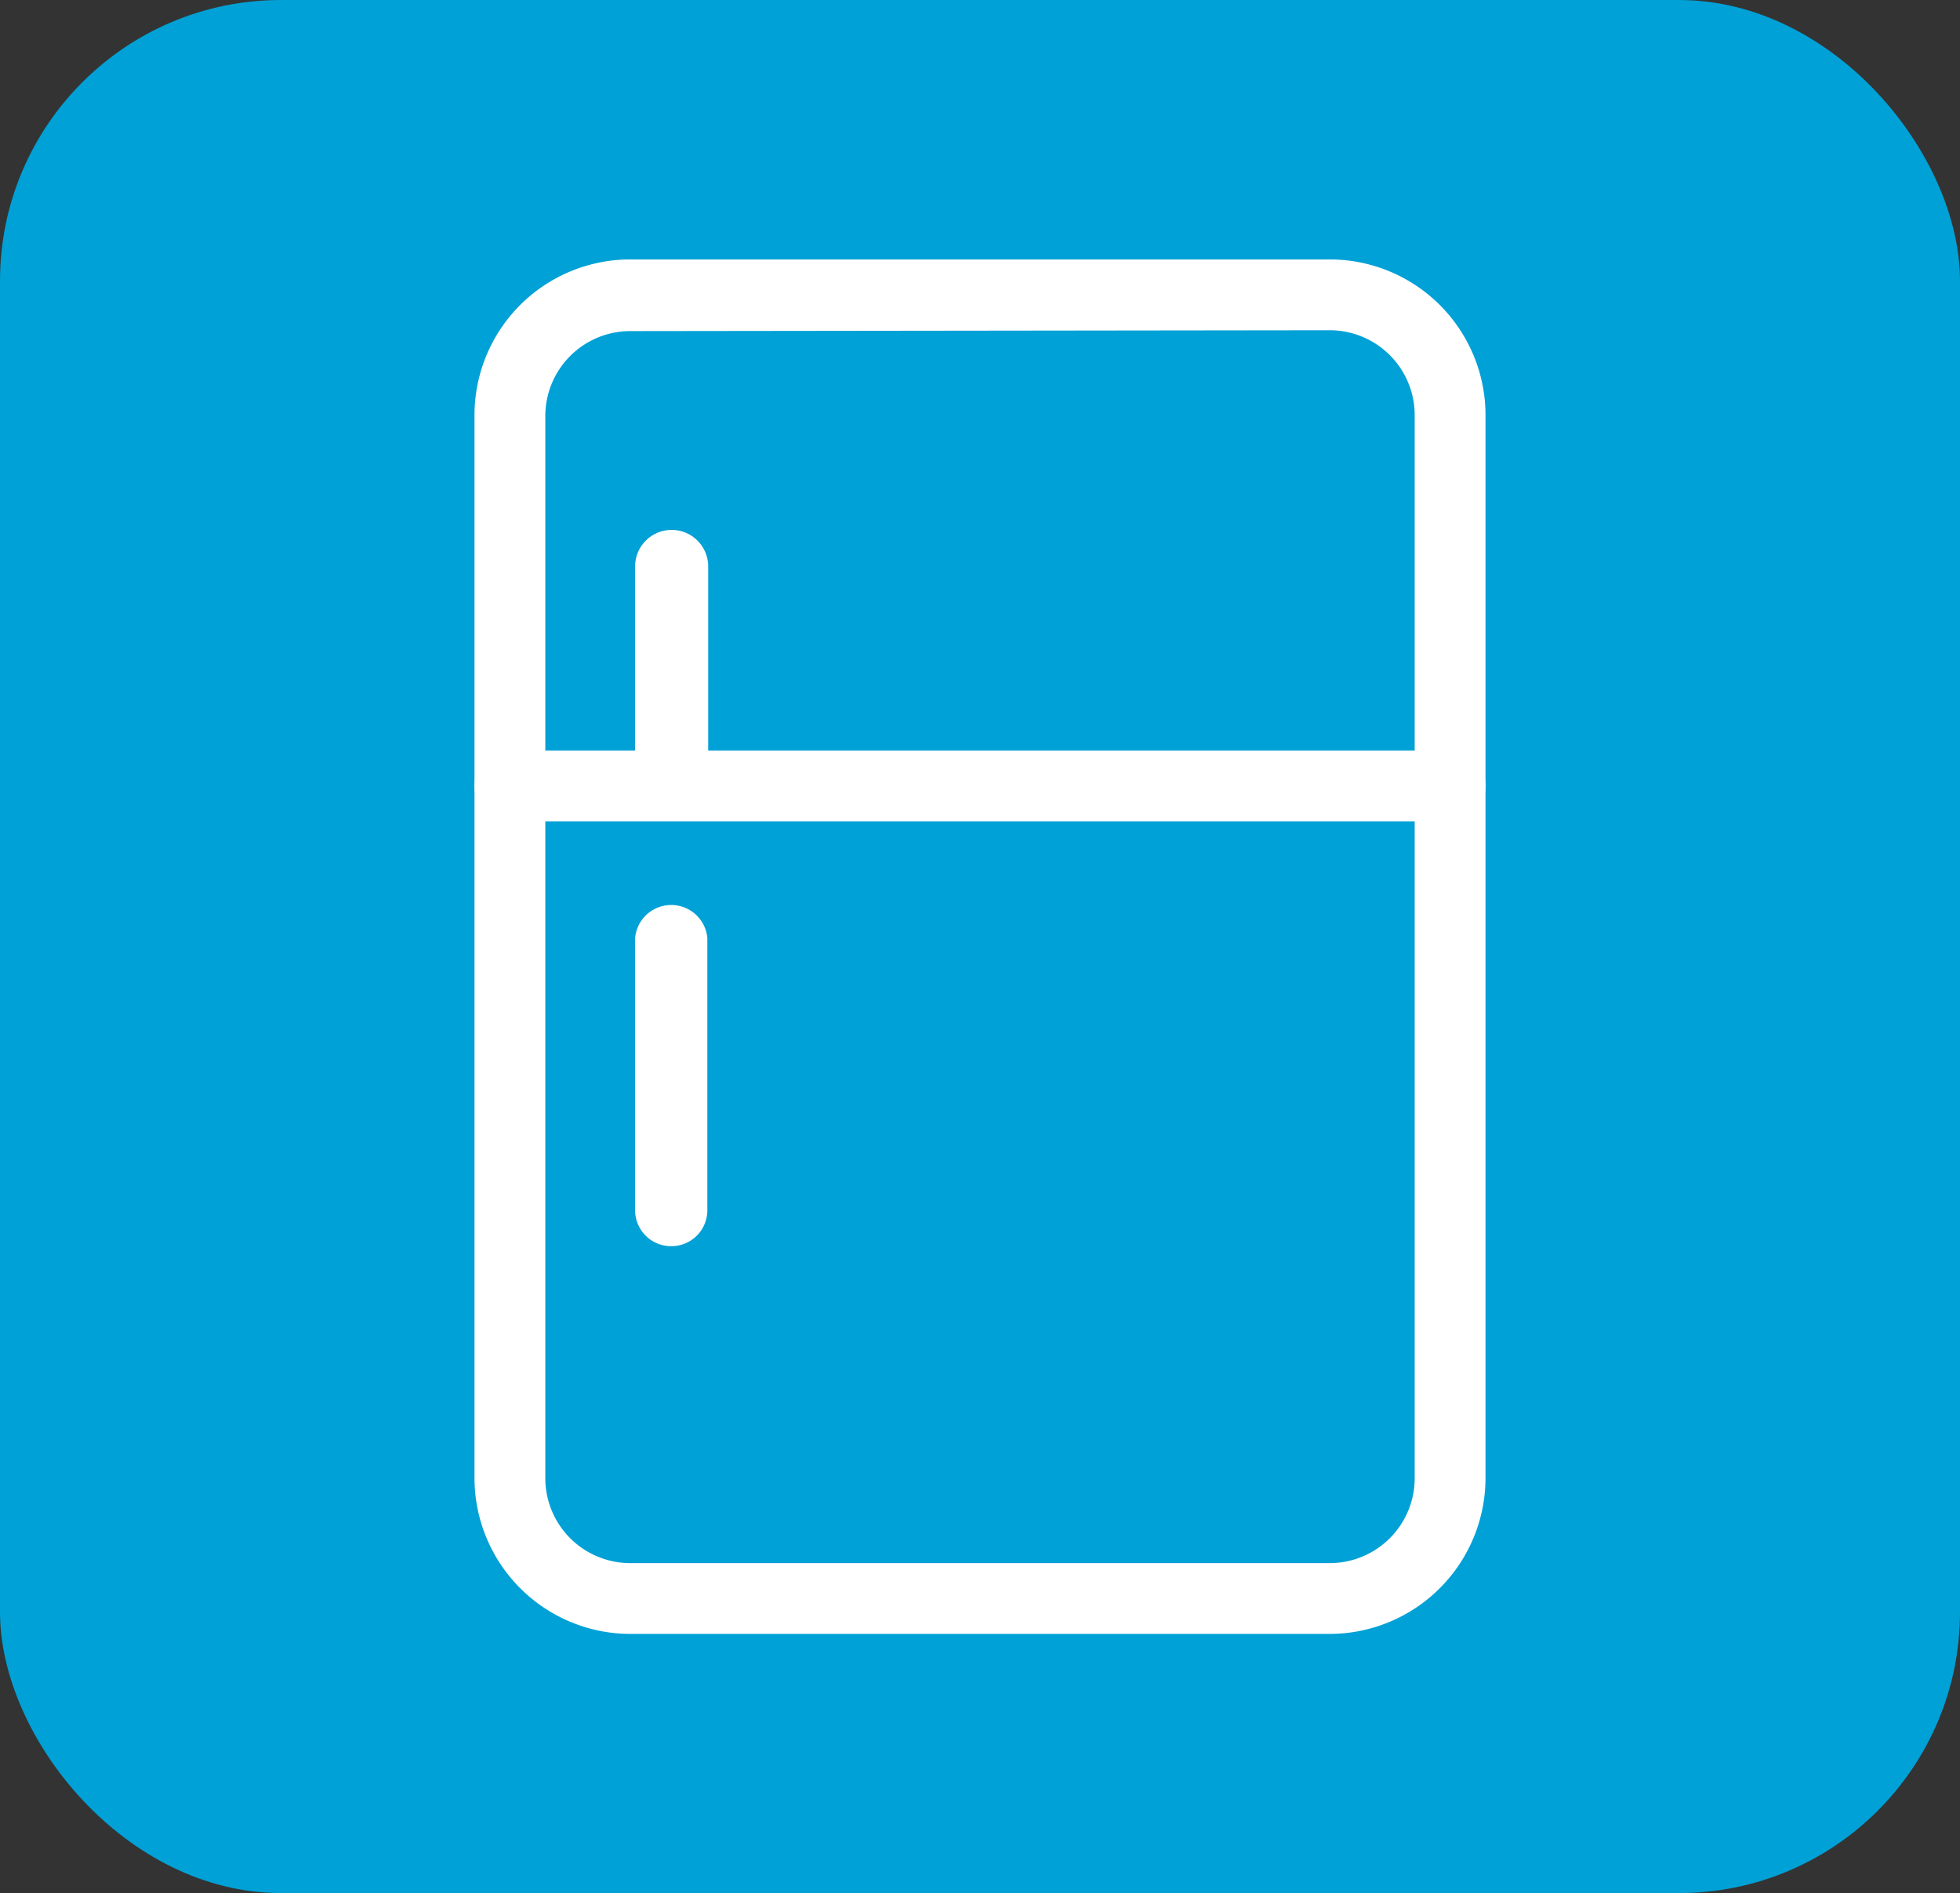 <svg id="_" data-name="ͼ" xmlns="http://www.w3.org/2000/svg" viewBox="0 0 69.19 66.84"><rect x="0" y="0" width="69.19" height="66.84" fill="#333333" stroke="none"/><defs><style>.cls-1{fill:#00a1d6;}.cls-2{fill:#fff;}</style></defs><rect class="cls-1" width="69.19" height="66.84" rx="9.92"/><path class="cls-2" d="M46.94,57.69H22.25a5.51,5.51,0,0,1-5.5-5.5V14.66a5.5,5.5,0,0,1,5.5-5.5H46.94a5.5,5.5,0,0,1,5.5,5.5V52.19A5.51,5.51,0,0,1,46.94,57.69Zm-24.69-46a3,3,0,0,0-3,3V52.19a3,3,0,0,0,3,3H46.94a3,3,0,0,0,3-3V14.66a3,3,0,0,0-3-3Z"/><path class="cls-2" d="M51.19,29H18a1.25,1.25,0,0,1,0-2.5H51.19a1.25,1.25,0,0,1,0,2.5Z"/><path class="cls-2" d="M23.69,44a1.27,1.27,0,0,1-1.27-1.27V33.12a1.28,1.28,0,0,1,2.55,0V42.7A1.27,1.27,0,0,1,23.69,44Zm0-15.16a1.27,1.27,0,0,1-1.27-1.27V20A1.28,1.28,0,1,1,25,20v7.59A1.27,1.27,0,0,1,23.69,28.81Z"/></svg>